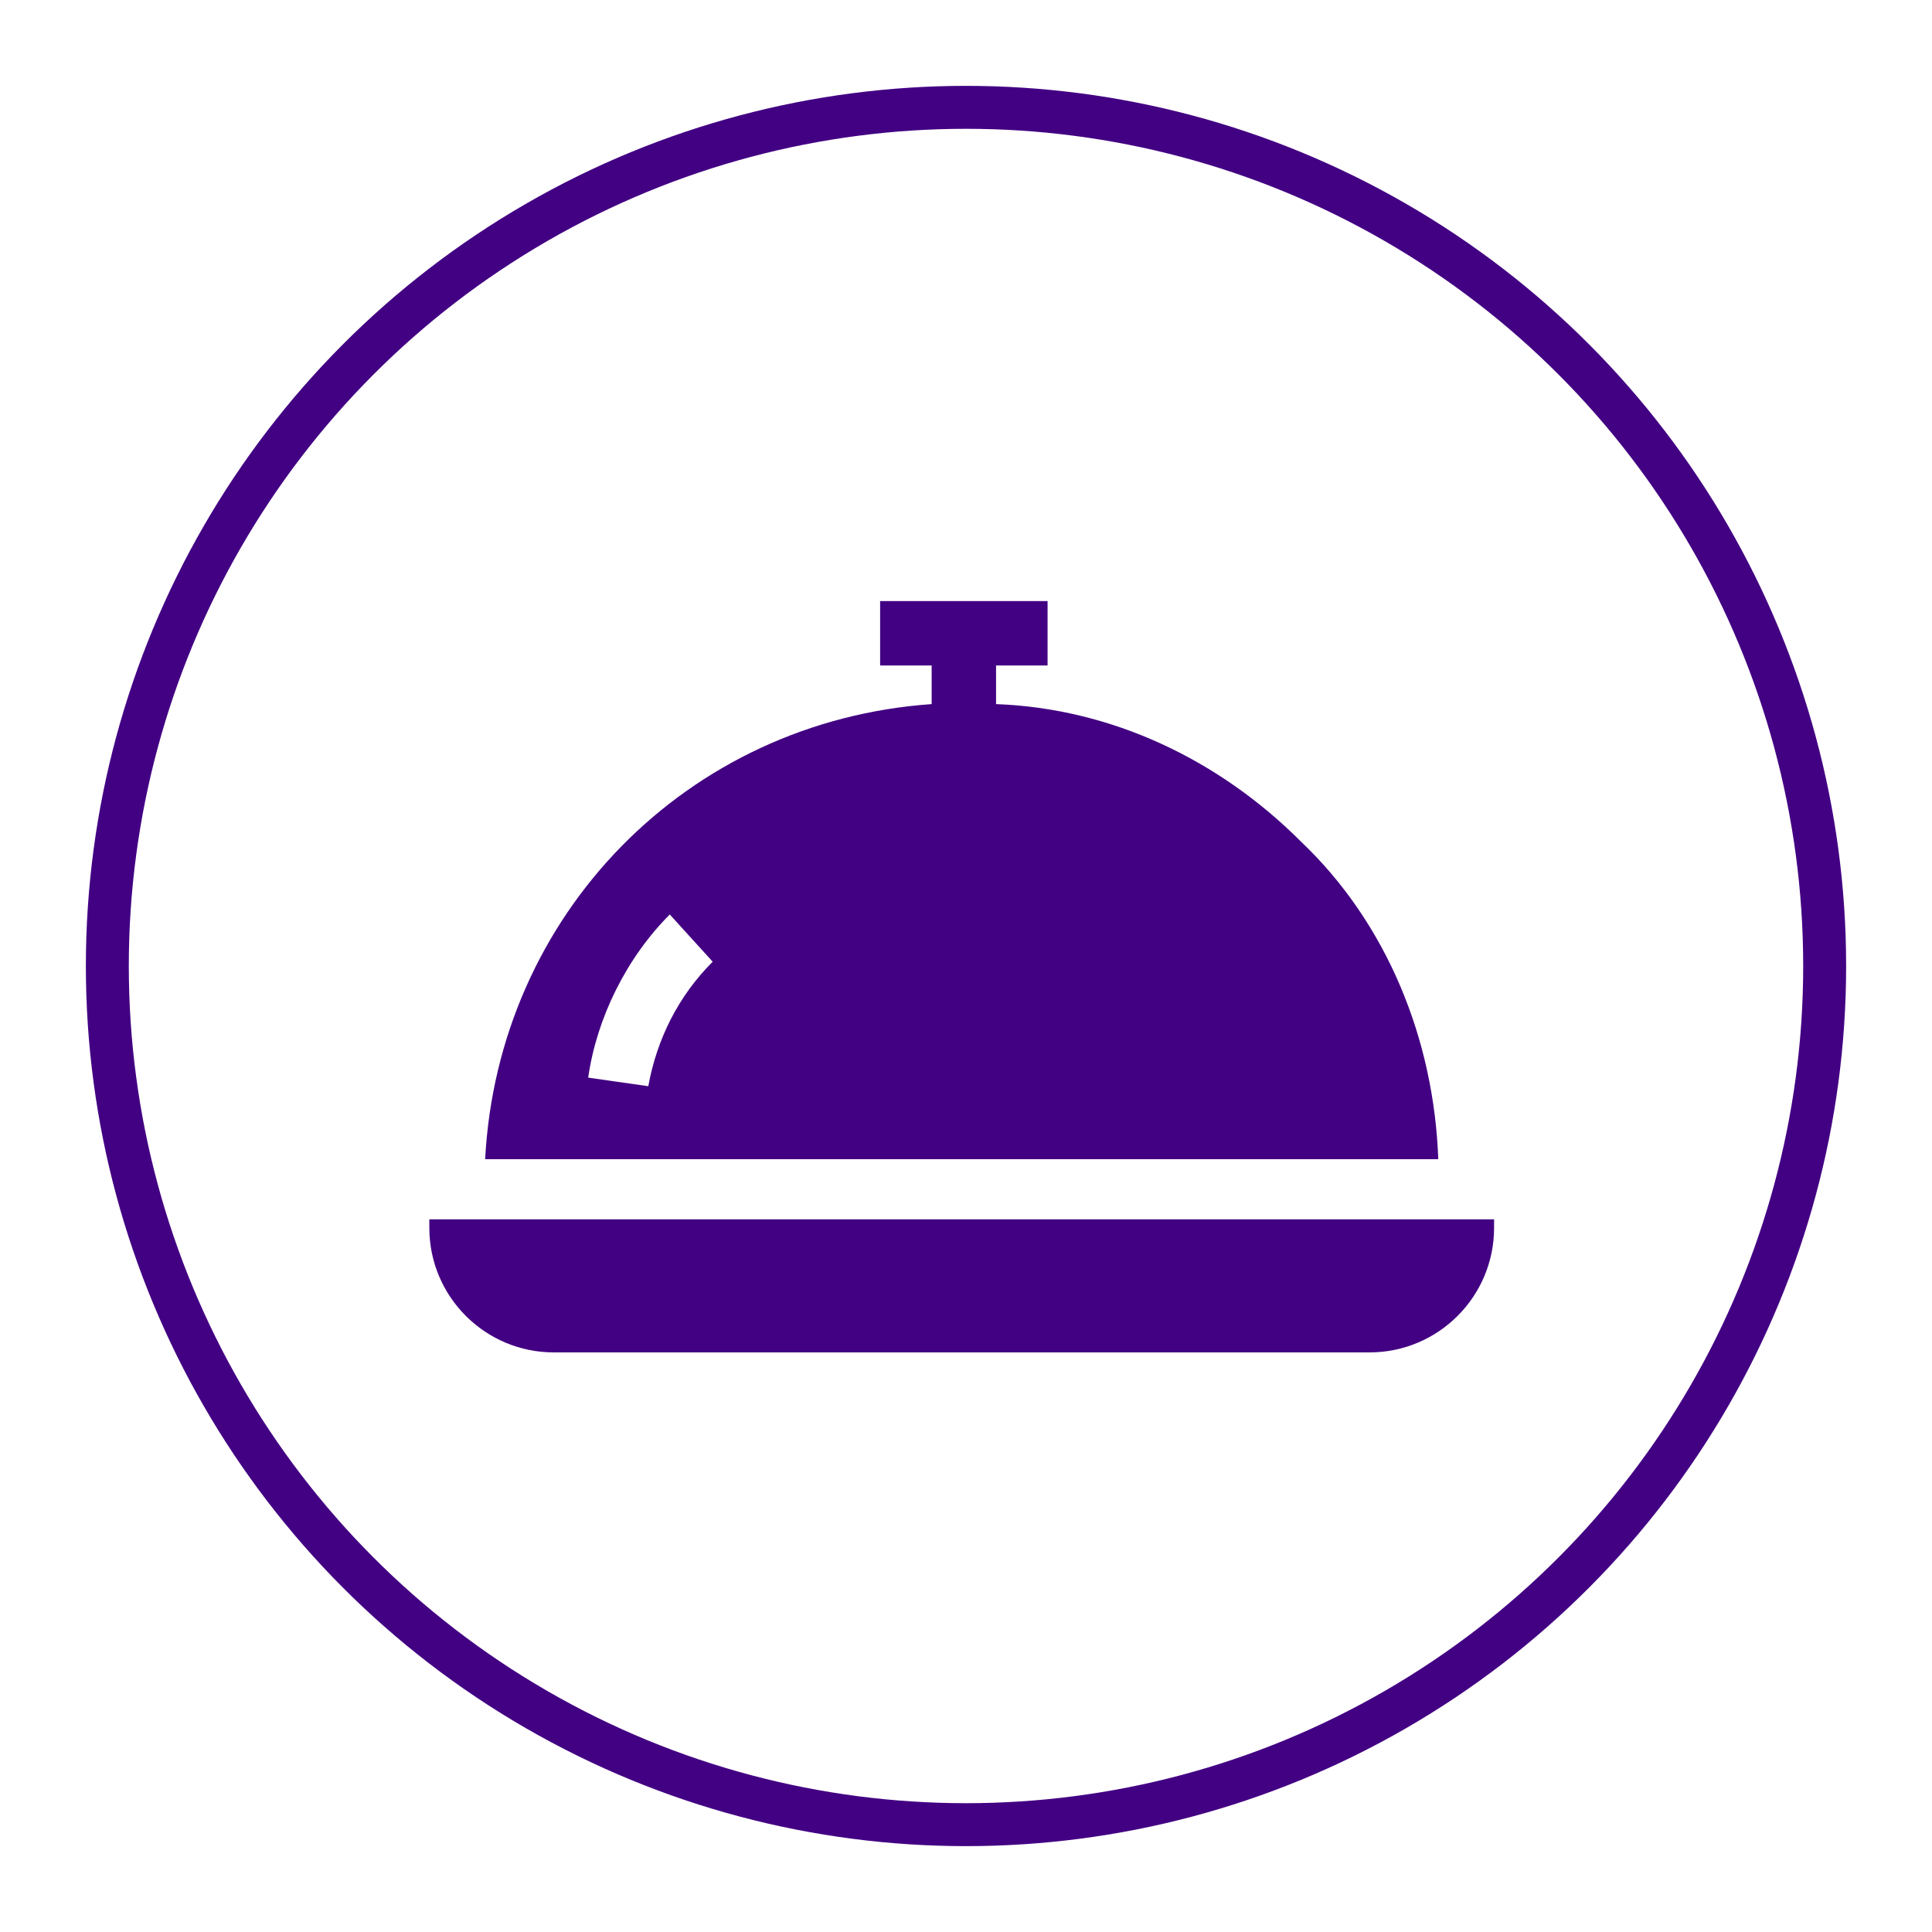 <?xml version="1.0" encoding="utf-8"?>
<!-- Generator: Adobe Illustrator 19.1.0, SVG Export Plug-In . SVG Version: 6.00 Build 0)  -->
<svg version="1.1" id="Layer_1" xmlns="http://www.w3.org/2000/svg" xmlns:xlink="http://www.w3.org/1999/xlink" x="0px" y="0px"
	 viewBox="-457 258 45 45" style="enable-background:new -457 258 45 45;" xml:space="preserve">
<style type="text/css">
	.st0{fill:none;stroke:#420083;}
	.st1{fill:#420083;}
</style>
<g transform="translate(-465 -4106)">
	<g transform="translate(467 4108)">
		<circle class="st0" cx="-436.5" cy="278.5" r="20"/>
	</g>
	<g transform="translate(475 4120)">
		<path class="st1" d="M-436.7,263.6c-1.9-1.9-4.4-3.1-7.1-3.2v-0.9h1.2V258h-3.9v1.5h1.2v0.9c-5.7,0.4-10.1,4.9-10.4,10.6h22.2
			C-433.6,268.2-434.7,265.5-436.7,263.6L-436.7,263.6z M-451.9,269.3l-1.4-0.2c0.2-1.4,0.9-2.8,1.9-3.8l1,1.1
			C-451.2,267.2-451.7,268.2-451.9,269.3z"/>
		<path class="st1" d="M-457,272.4v0.2c0,1.6,1.3,2.9,2.9,2.9h19c1.6,0,2.9-1.3,2.9-2.9v-0.2H-457z"/>
	</g>
</g>
</svg>
